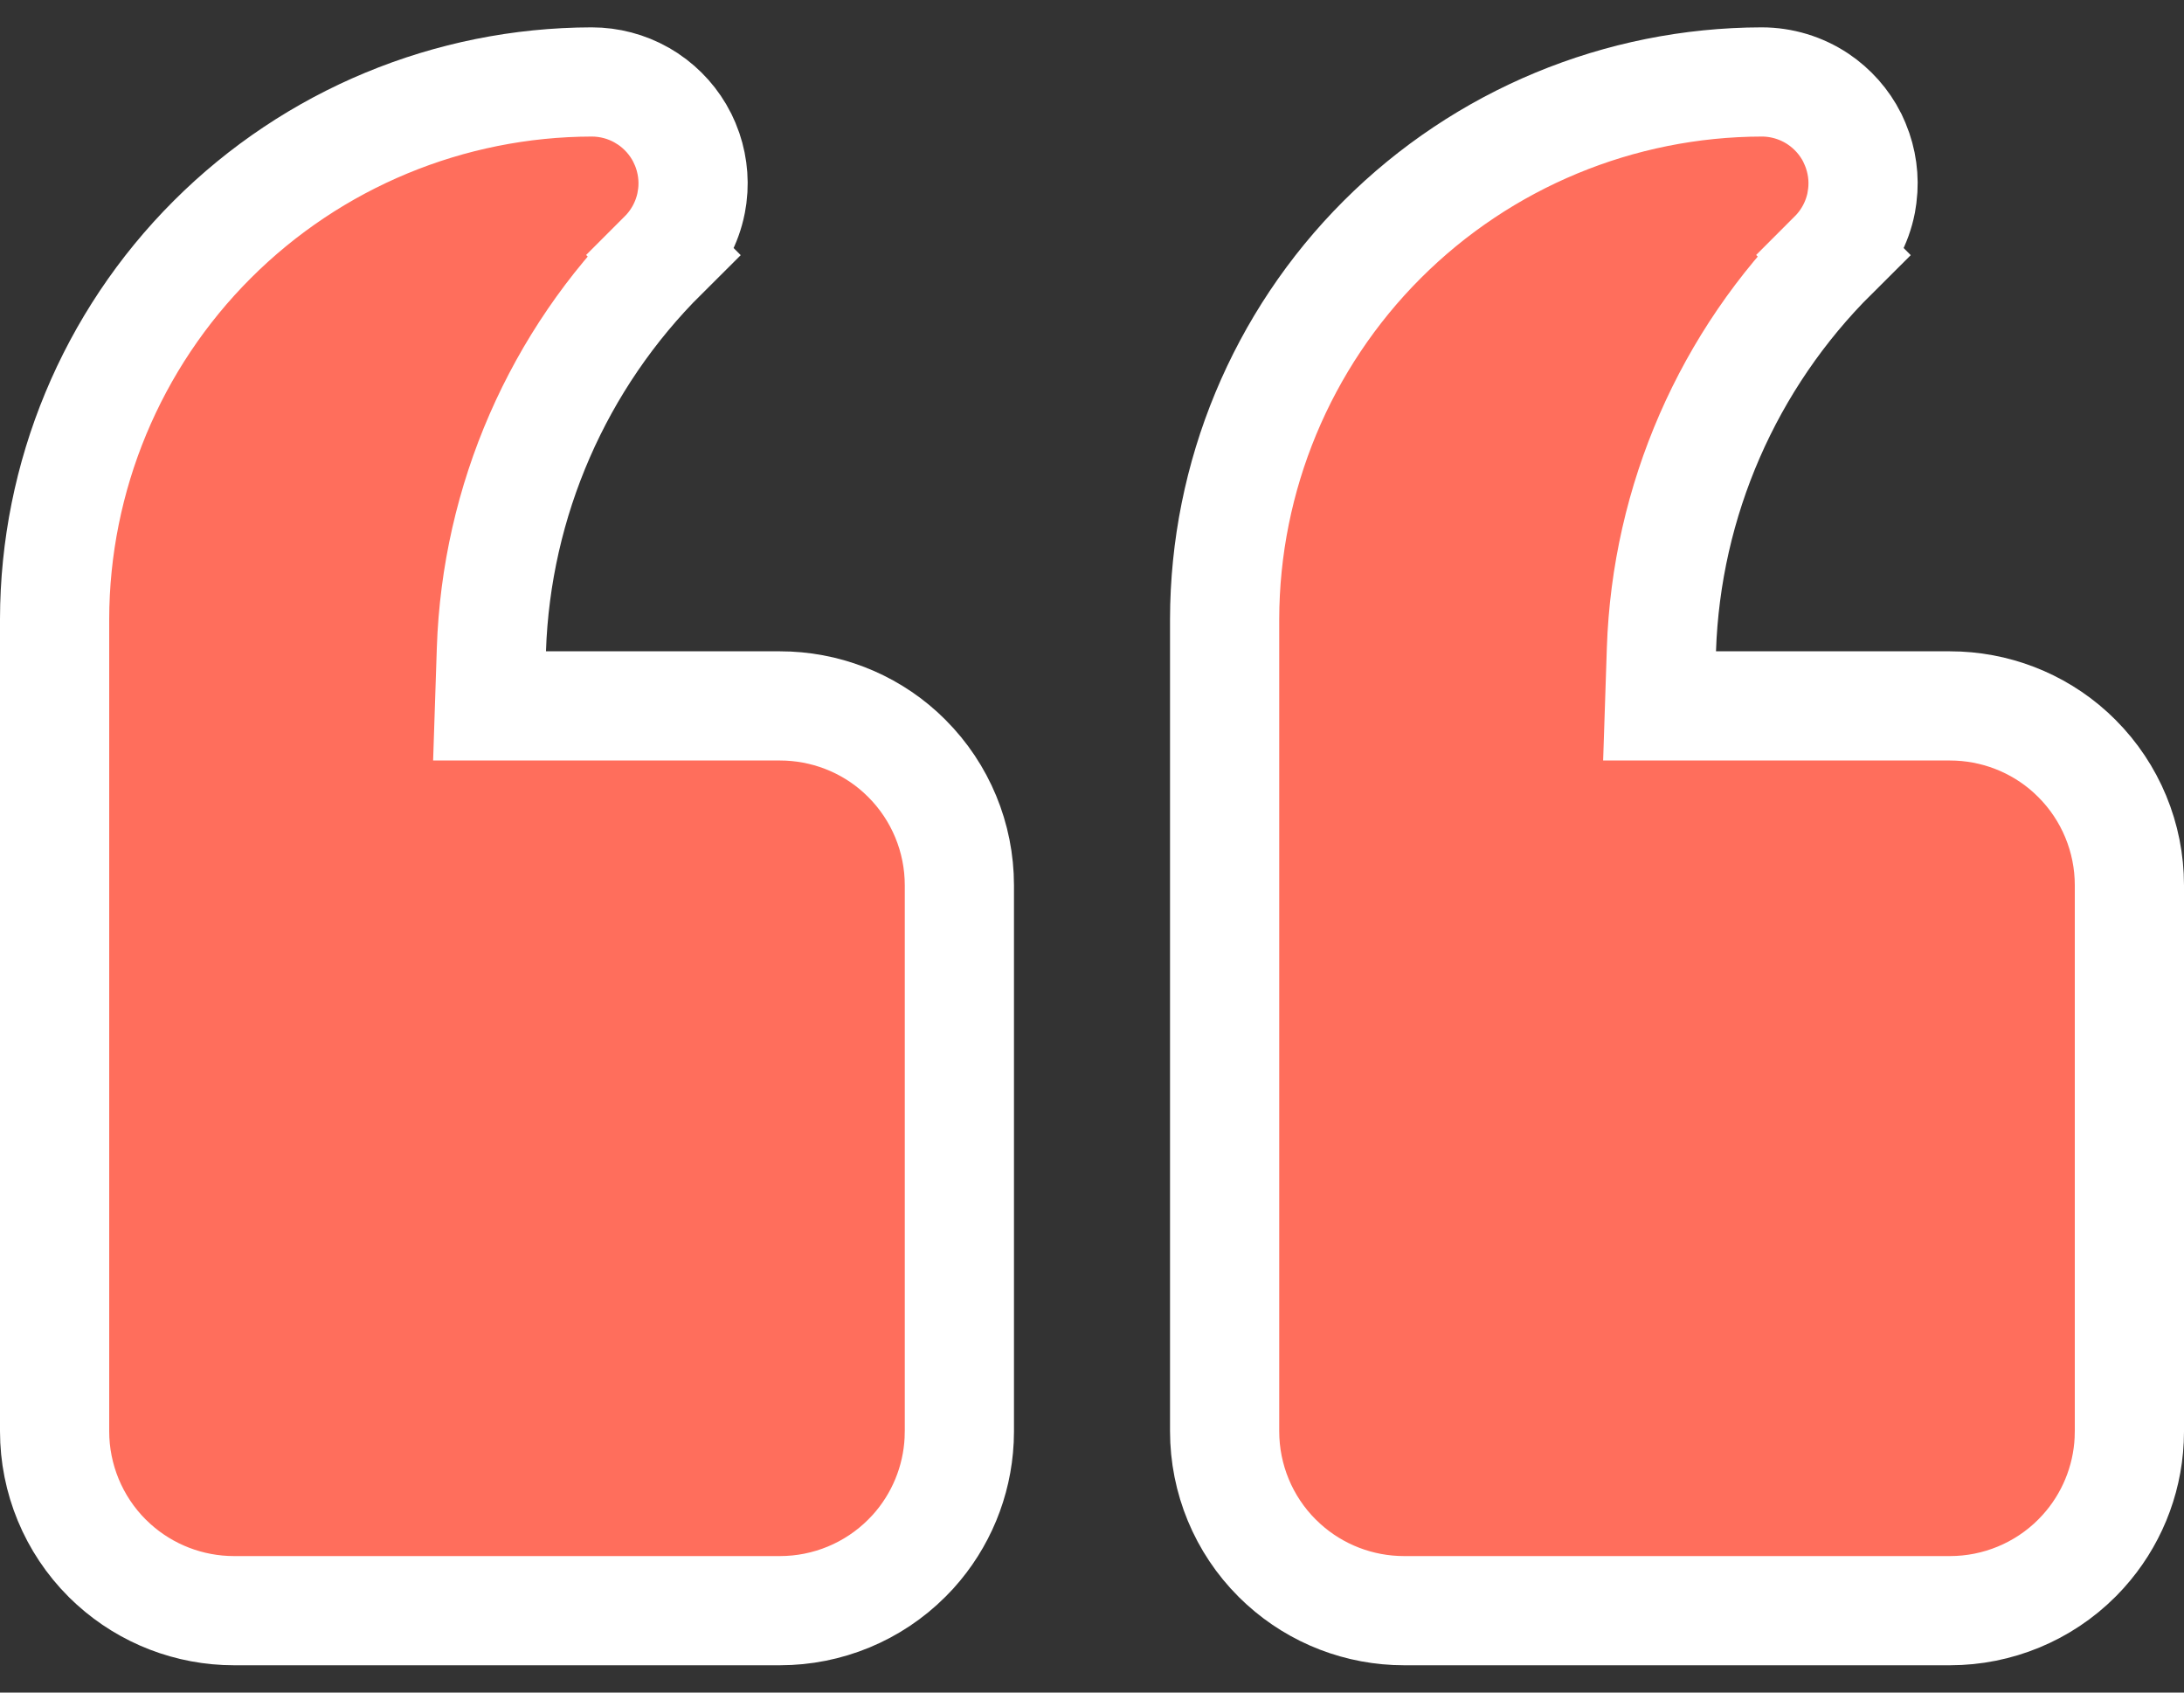 <svg width="40" height="31" viewBox="0 0 40 31" fill="none" xmlns="http://www.w3.org/2000/svg">
<rect x="0" y="0" width="40" height="31" fill="#333333" stroke="none"/>
<path d="M35.714 29.5H25.715C24.898 29.5 24.111 29.196 23.509 28.65L23.391 28.538C22.774 27.922 22.429 27.085 22.429 26.214V11.337C22.434 8.73 23.472 6.23 25.315 4.387C27.159 2.543 29.659 1.506 32.267 1.501C32.633 1.501 32.992 1.61 33.297 1.813C33.564 1.992 33.78 2.236 33.924 2.521L33.98 2.646C34.103 2.943 34.148 3.267 34.108 3.584L34.087 3.72C34.015 4.08 33.838 4.41 33.578 4.67L33.579 4.671C31.648 6.59 30.52 9.174 30.429 11.896L30.395 12.929H35.714C36.531 12.929 37.317 13.232 37.92 13.778L38.038 13.891C38.654 14.507 39 15.343 39 16.214V26.214L38.996 26.377C38.959 27.135 38.66 27.857 38.15 28.42L38.038 28.538C37.422 29.154 36.585 29.5 35.714 29.5Z" fill="#FF6E5C" stroke="white" stroke-width="2"/>
<path d="M14.285 29.5H4.286C3.469 29.5 2.683 29.196 2.08 28.65L1.962 28.538C1.346 27.922 1 27.085 1 26.214V11.337C1.005 8.73 2.043 6.23 3.887 4.387C5.731 2.543 8.23 1.506 10.838 1.501C11.159 1.501 11.473 1.584 11.751 1.741L11.868 1.813C12.135 1.992 12.351 2.236 12.495 2.521L12.552 2.646C12.675 2.943 12.719 3.267 12.68 3.584L12.658 3.72C12.586 4.08 12.409 4.41 12.149 4.67L12.15 4.671C10.219 6.59 9.091 9.174 9 11.896L8.966 12.929H14.285C15.102 12.929 15.889 13.232 16.491 13.778L16.609 13.891C17.225 14.507 17.571 15.343 17.571 16.214V26.214L17.567 26.377C17.53 27.135 17.231 27.857 16.722 28.42L16.609 28.538C15.993 29.154 15.157 29.5 14.285 29.5Z" fill="#FF6E5C" stroke="white" stroke-width="2"/>
</svg>
